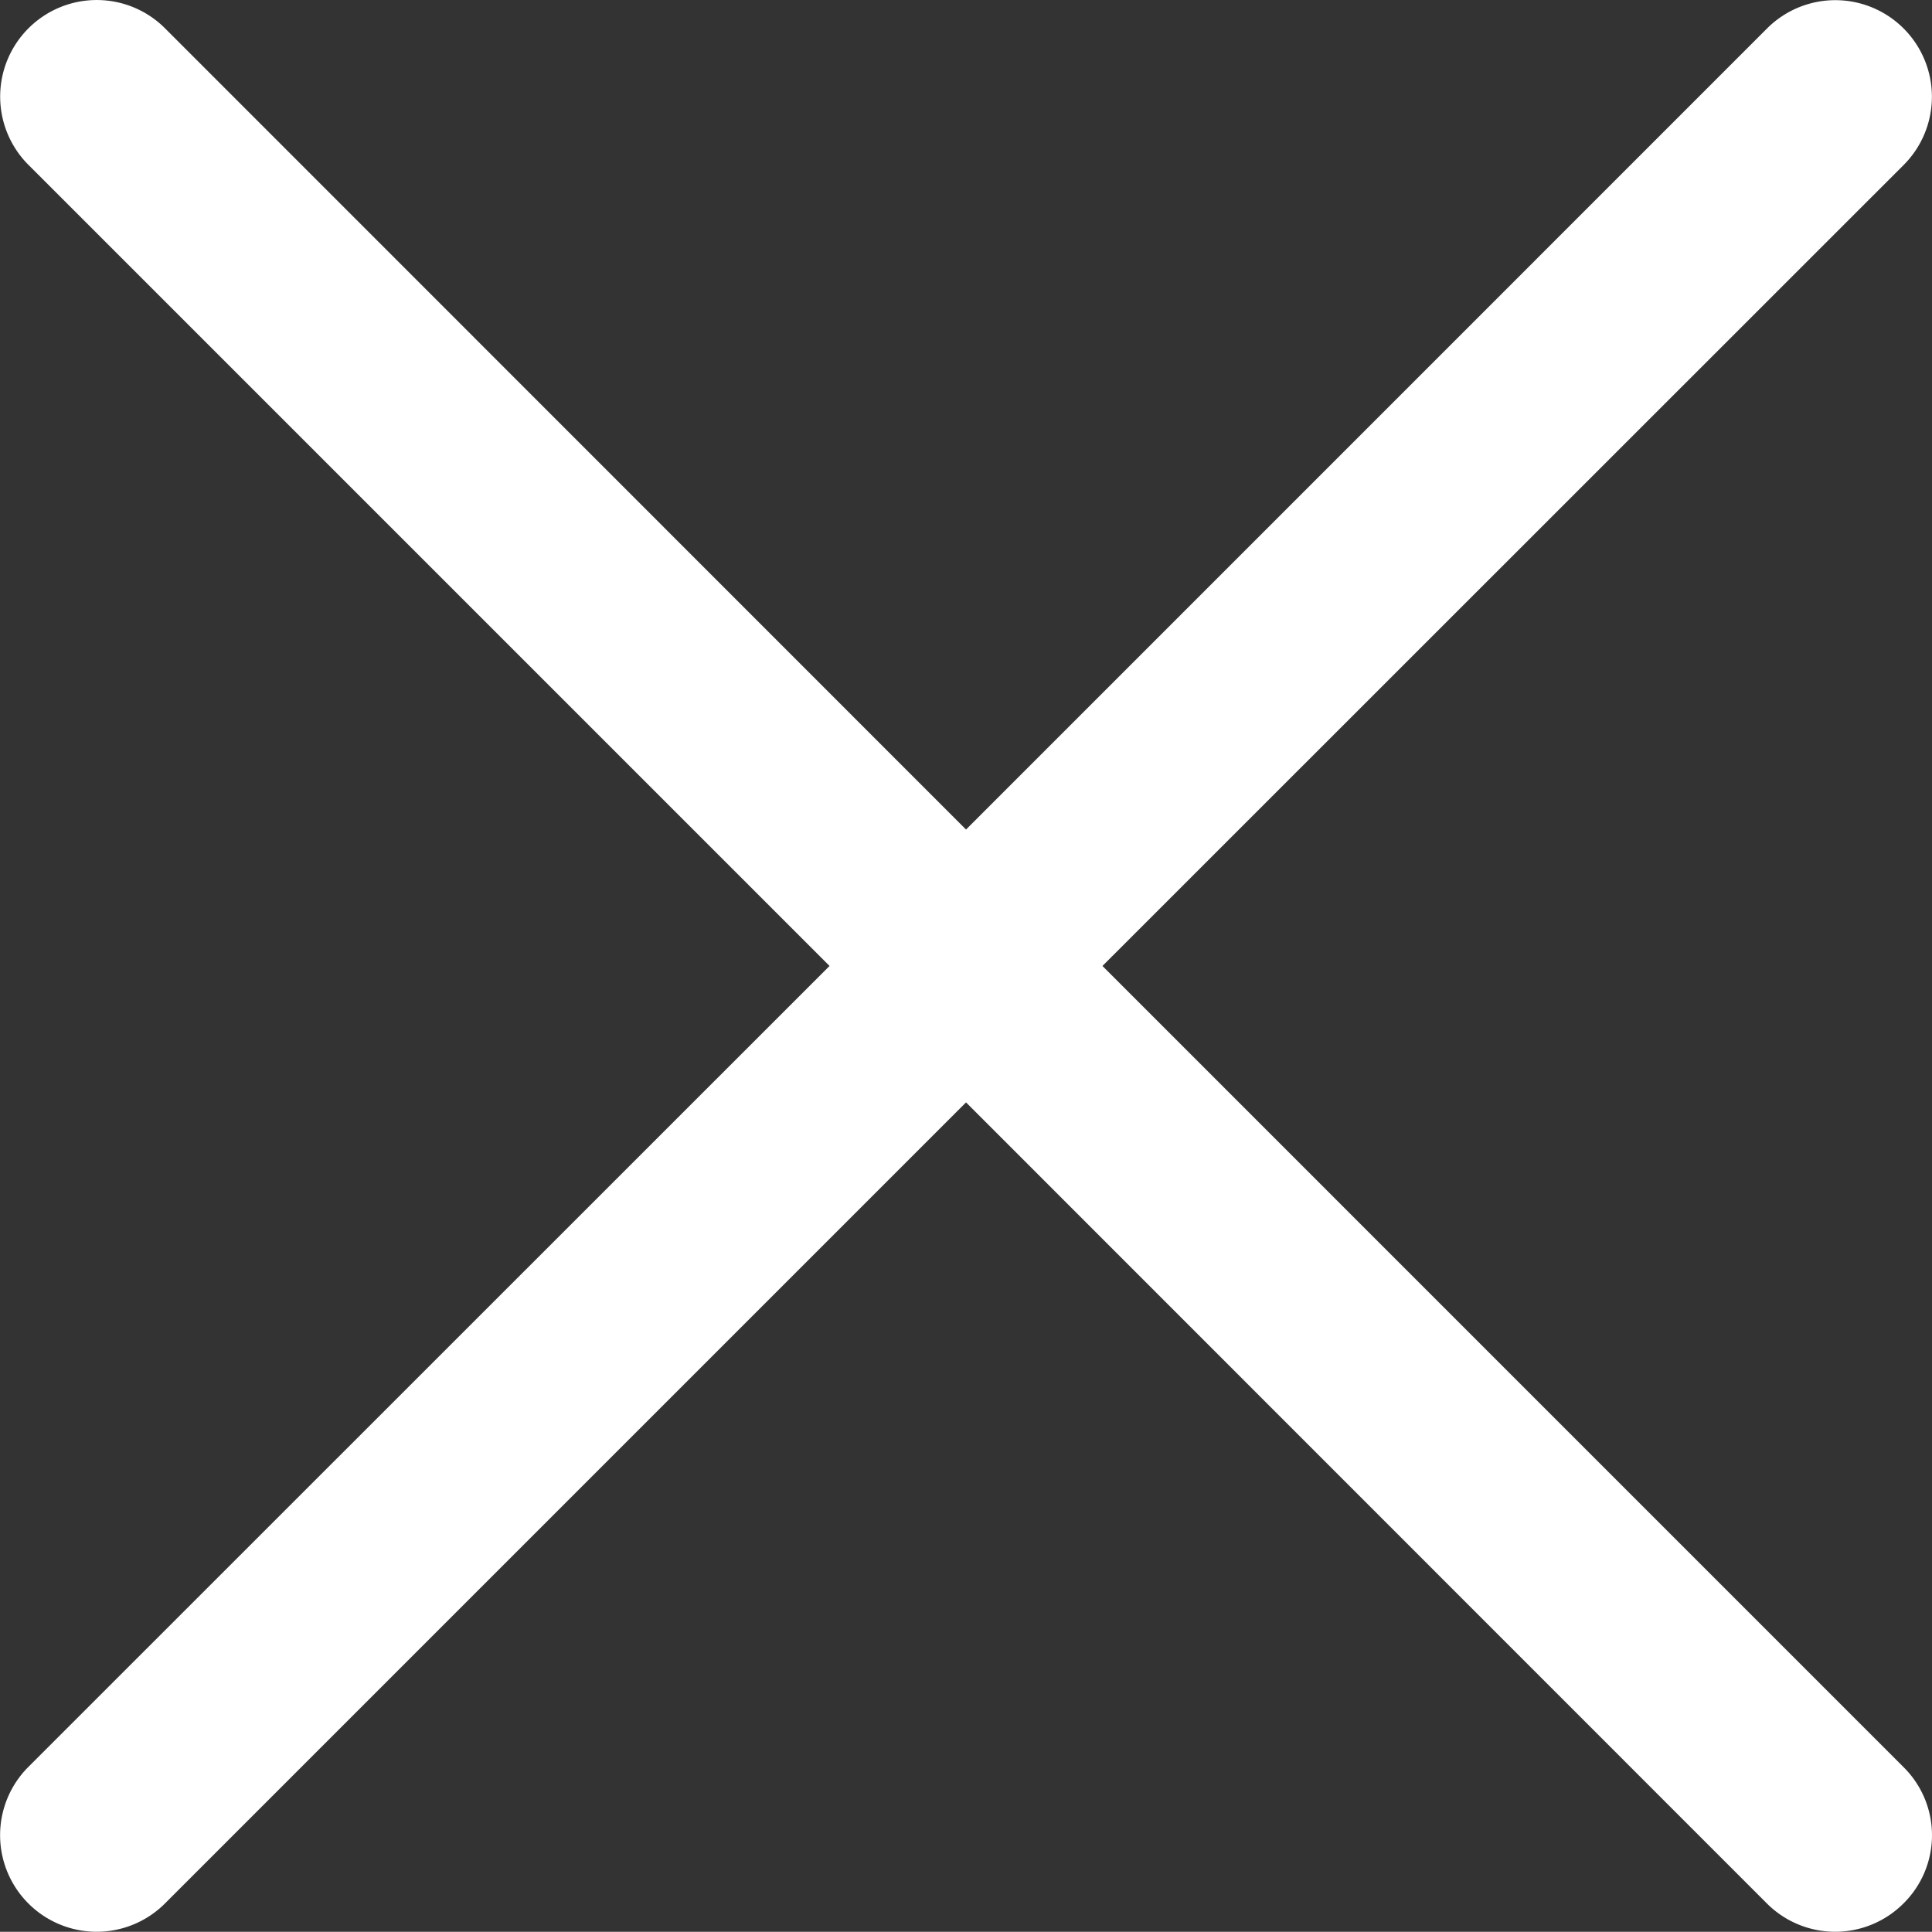 <svg xmlns="http://www.w3.org/2000/svg" width="26.879" height="26.876" viewBox="0 0 26.879 26.876">
  <rect x="0" y="0" width="26.879" height="26.876" fill="#333333" stroke="none"/>
  <path id="close" d="M26.48-3.082a1.343,1.343,0,0,1-1.9,0L13.438-14.227,2.293-3.082a1.343,1.343,0,0,1-1.9,0,1.343,1.343,0,0,1,0-1.9L11.539-16.125.394-27.27a1.343,1.343,0,0,1,0-1.9,1.343,1.343,0,0,1,1.9,0L13.438-18.023,24.582-29.168a1.343,1.343,0,0,1,1.9,0,1.343,1.343,0,0,1,0,1.9L15.336-16.125,26.48-4.98A1.333,1.333,0,0,1,26.48-3.082Z" transform="translate(0.002 29.564)" fill="#fff"/>
</svg>
